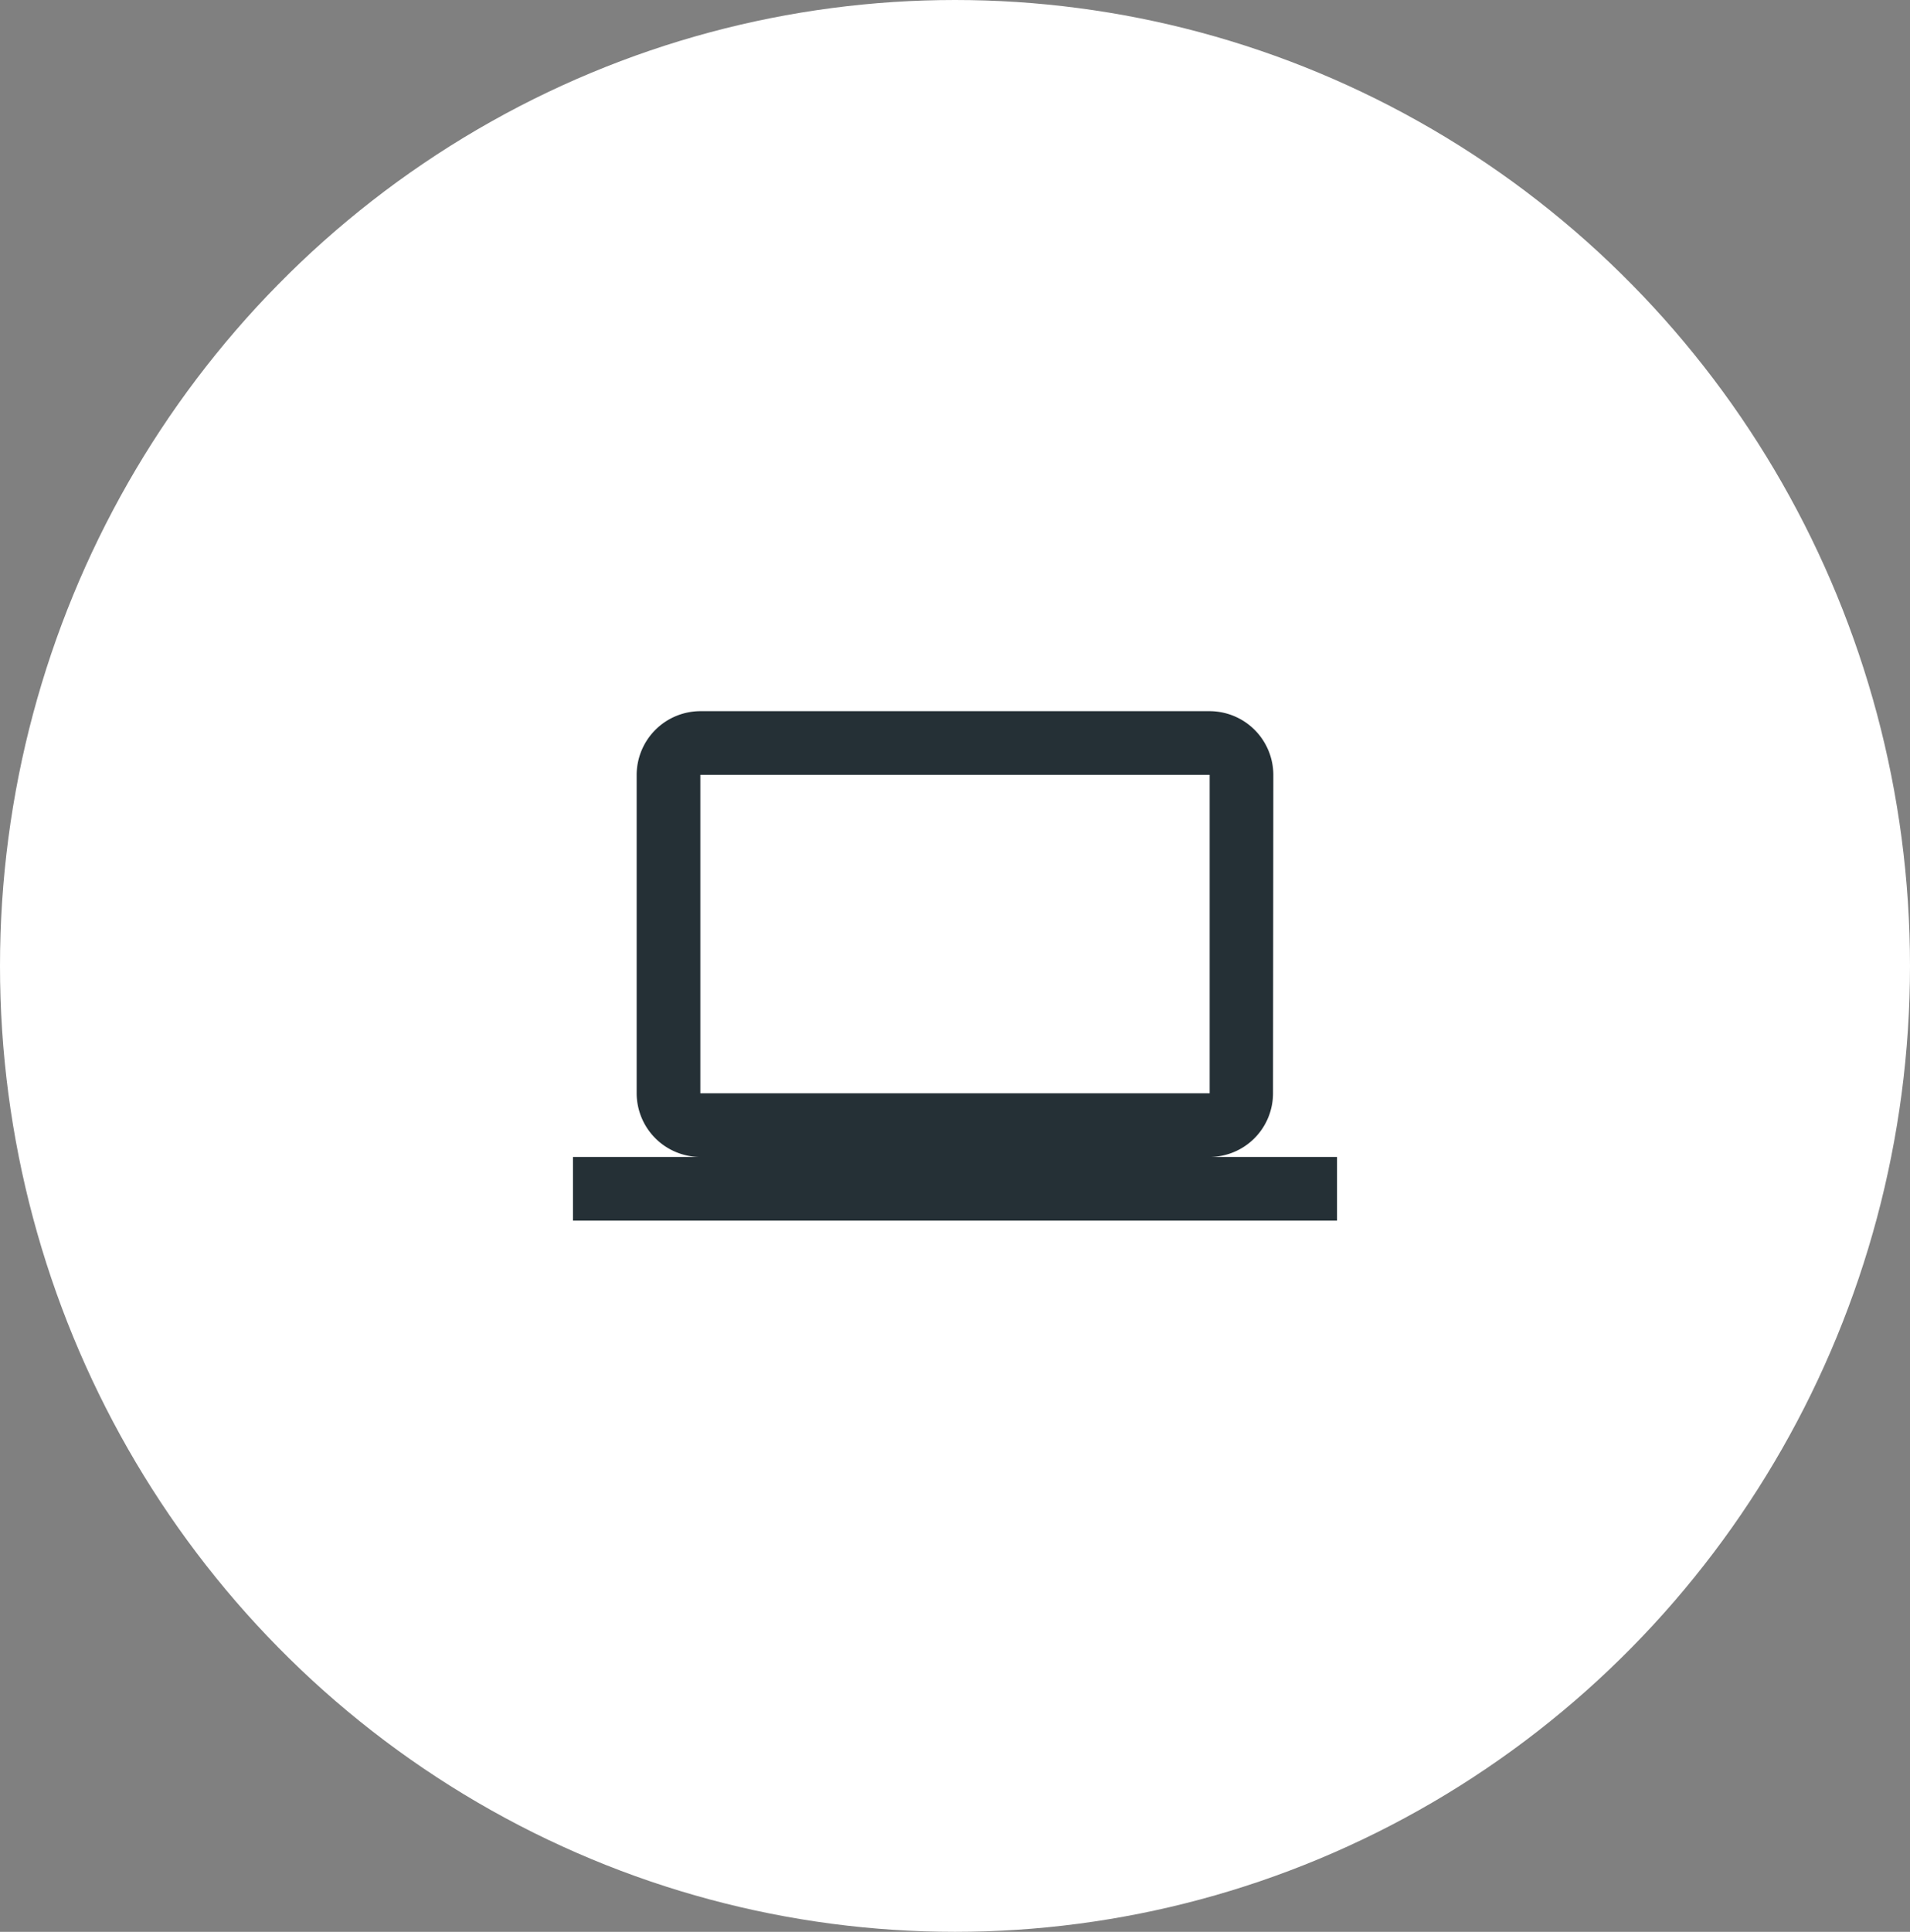 <?xml version="1.0" encoding="UTF-8"?>
<svg xmlns="http://www.w3.org/2000/svg" width="90" height="91" viewBox="0 0 90 91">
  <rect x="0" y="0" width="90" height="91" fill="#808080" stroke="none"/>
  <g transform="translate(0 0.225)">
    <ellipse cx="45" cy="45.5" rx="45" ry="45.5" transform="translate(0 -0.225)" fill="#fff"></ellipse>
    <path d="M30,27a3,3,0,0,0,2.985-3L33,9a3.009,3.009,0,0,0-3-3H6A3.009,3.009,0,0,0,3,9V24a3.009,3.009,0,0,0,3,3H0v3H36V27ZM6,9H30V24H6Z" transform="translate(27 27.275)" fill="#253036"></path>
  </g>
</svg>

